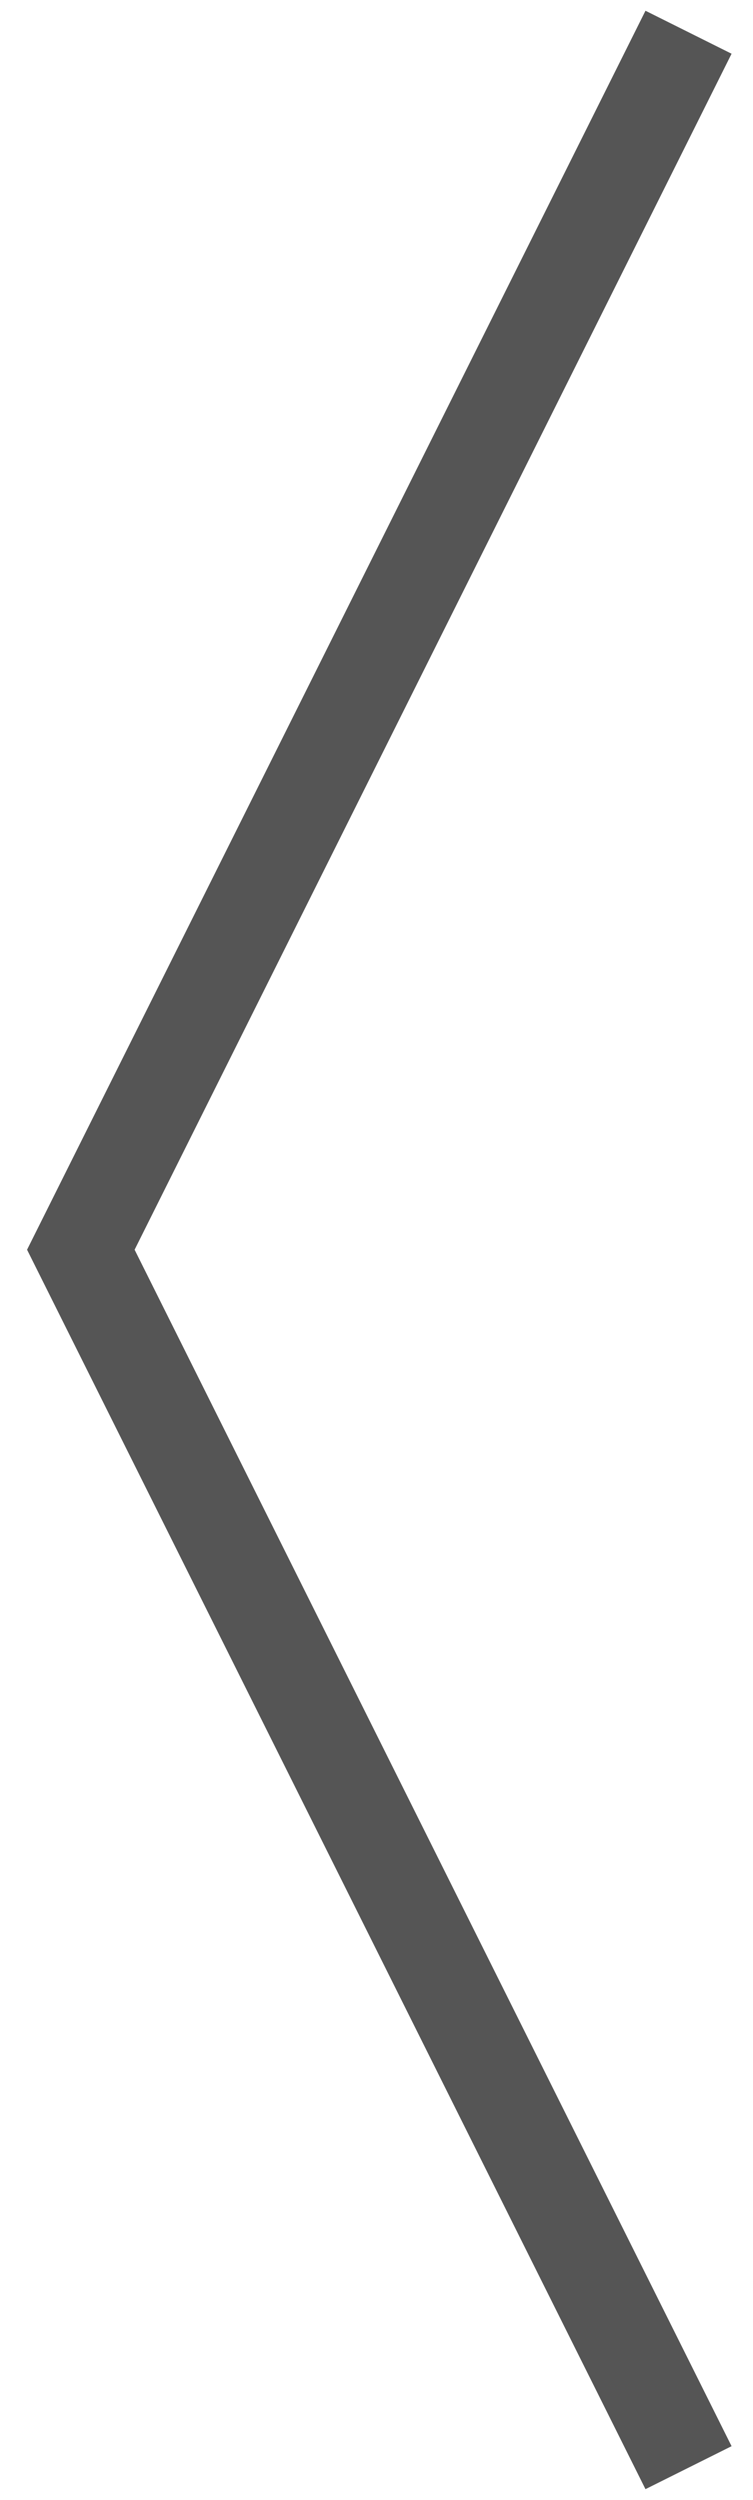 <?xml version="1.0" encoding="UTF-8"?>
<svg id="b" xmlns="http://www.w3.org/2000/svg" width="15.65" height="51.95" viewBox="0 0 15.65 51.95">
  <g id="c">
    <polyline points="14.31 .67 1.68 25.97 14.31 51.28" style="fill: none; stroke: #555; stroke-miterlimit: 10; stroke-width: 2px;"/>
  </g>
</svg>